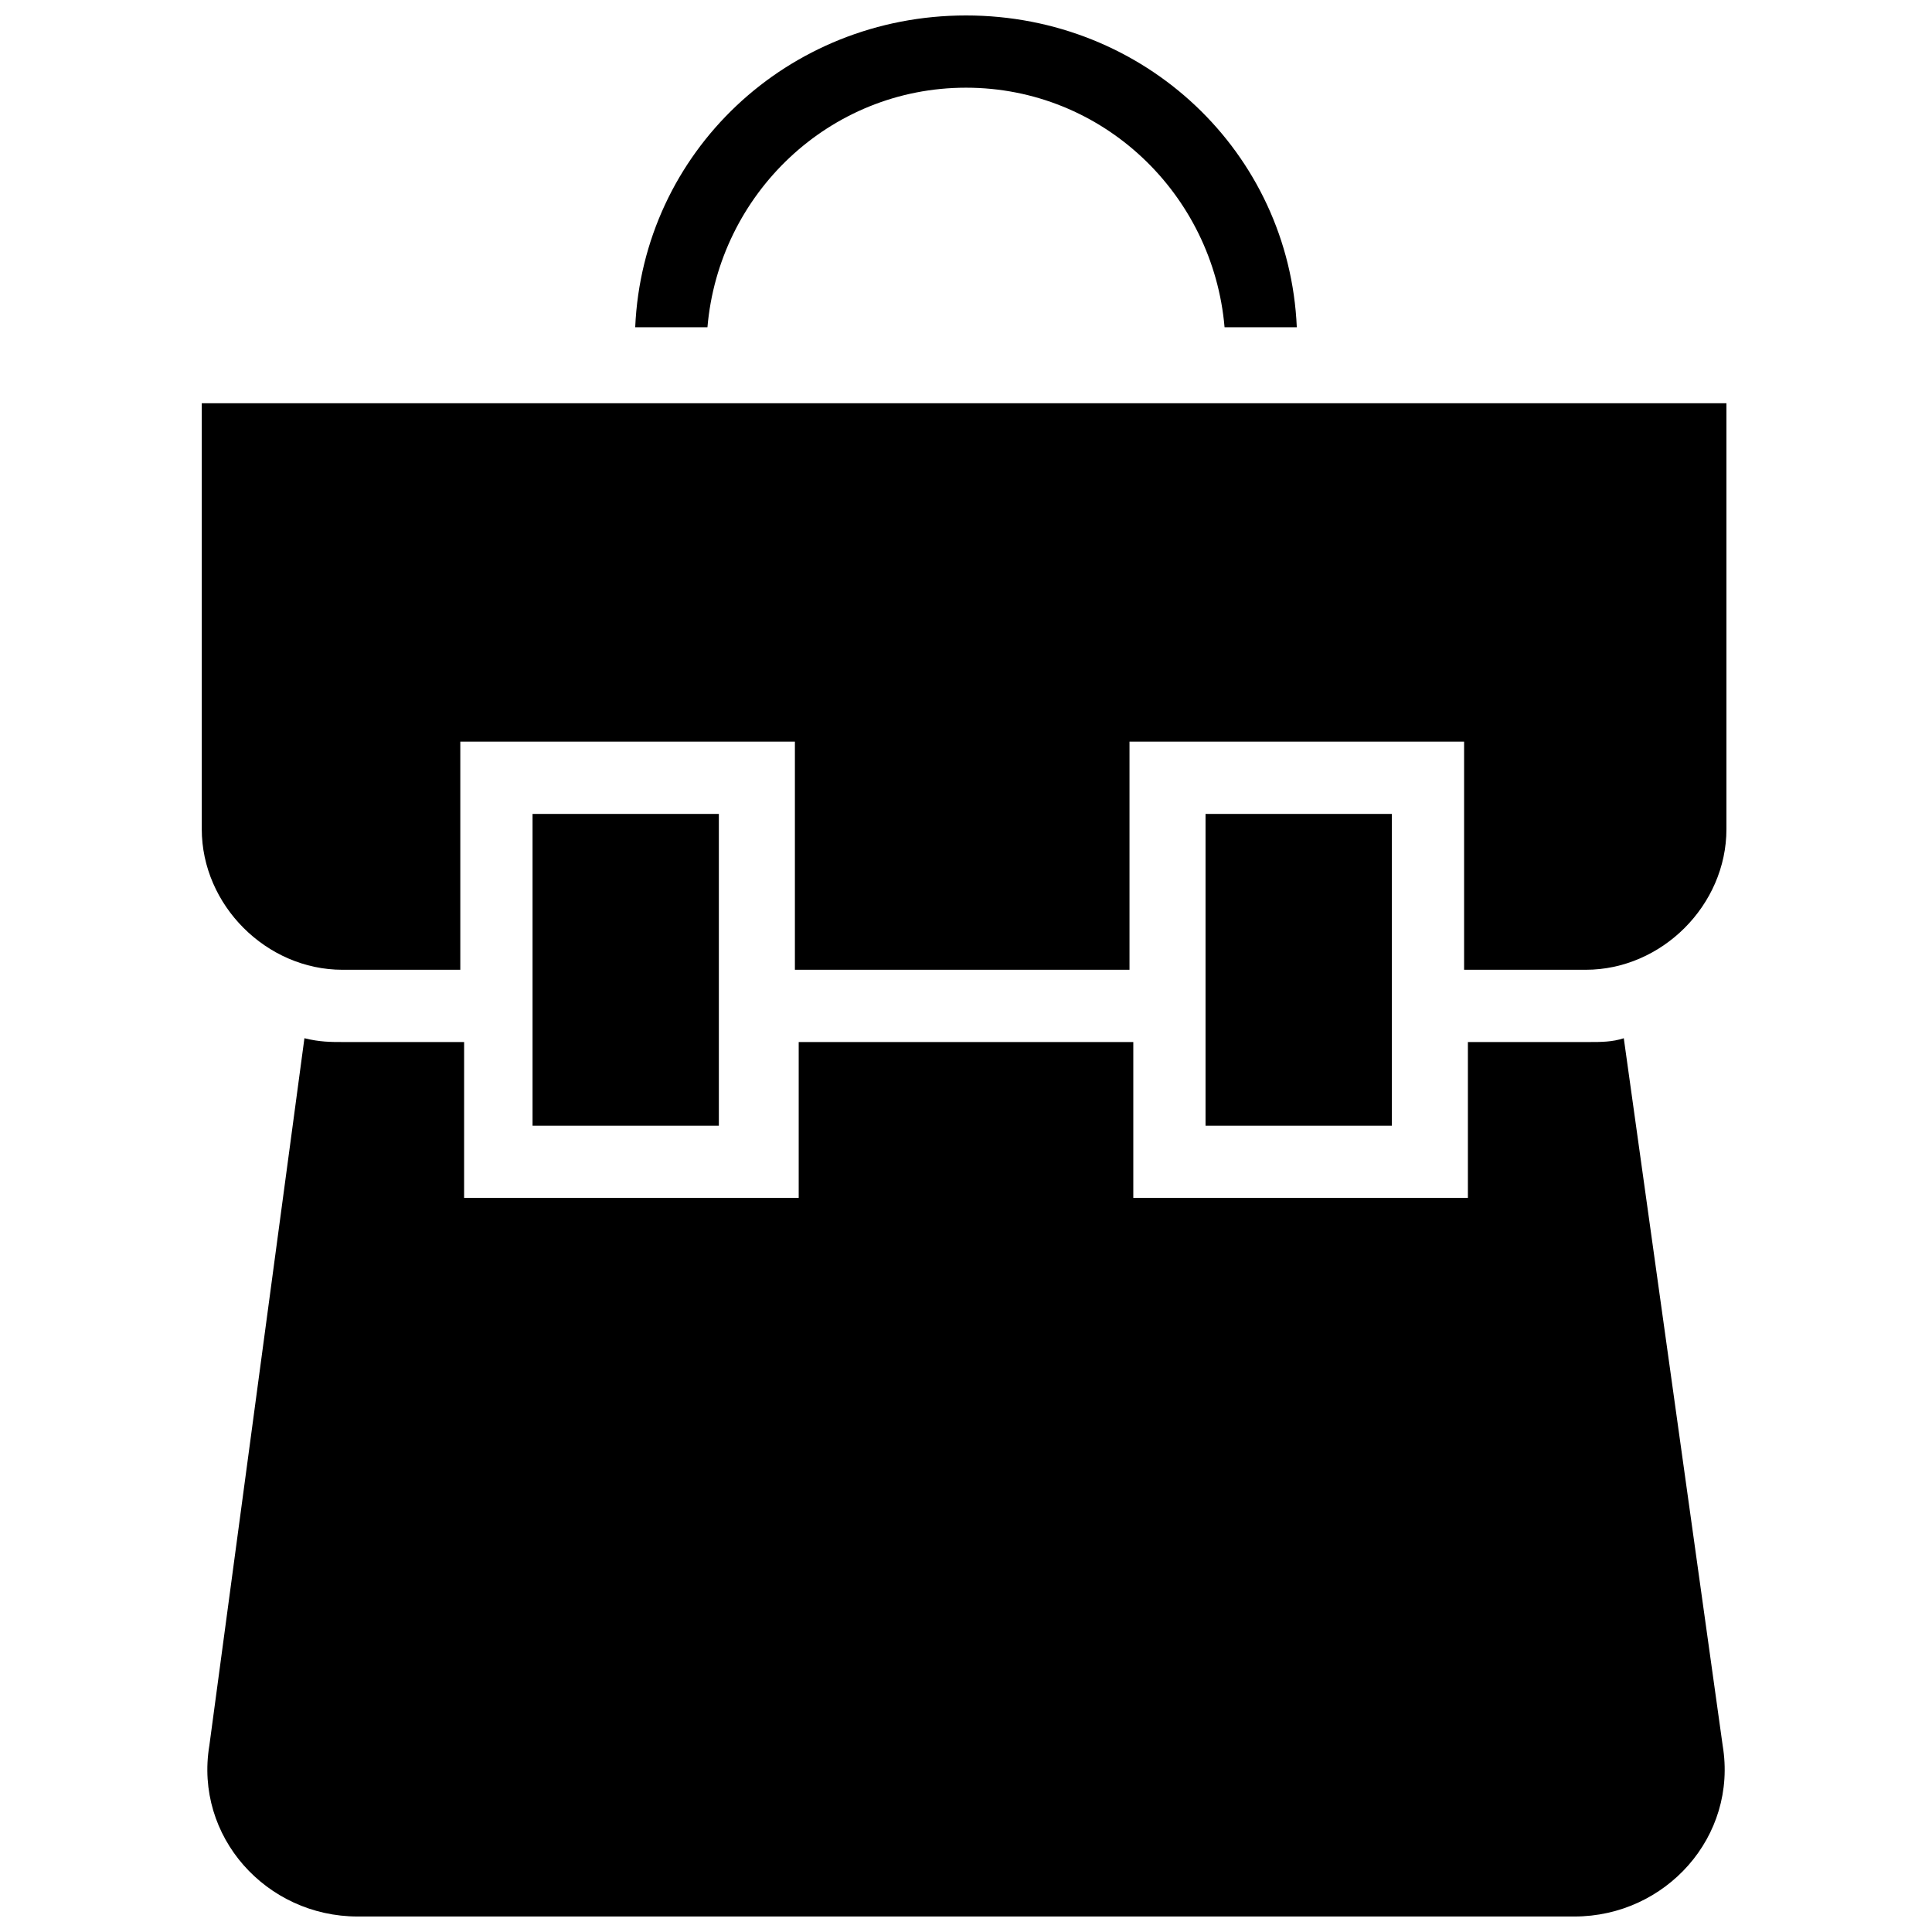 <?xml version="1.0" encoding="UTF-8"?>
<!-- Uploaded to: ICON Repo, www.iconrepo.com, Generator: ICON Repo Mixer Tools -->
<svg width="800px" height="800px" version="1.1" viewBox="144 144 512 512" xmlns="http://www.w3.org/2000/svg">
 <defs>
  <clipPath id="b">
   <path d="m198 419h404v232.9h-404z"/>
  </clipPath>
  <clipPath id="a">
   <path d="m312 148.09h176v82.906h-176z"/>
  </clipPath>
 </defs>
 <path d="m463.48 359.7h49.375v82.625h-49.375z"/>
 <g clip-path="url(#b)">
  <path d="m574.32 419.14c-3.023 1.008-6.047 1.008-9.07 1.008h-32.242v41.312h-88.672v-41.312h-88.672v41.312h-88.672l0.004-41.312h-32.242c-3.023 0-6.047 0-10.078-1.008l-25.191 187.41c-4.027 24.184 15.117 45.344 39.301 45.344h322.44c24.184 0 43.328-21.16 39.297-45.344z"/>
 </g>
 <g clip-path="url(#a)">
  <path d="m400 167.24c36.273 0 65.496 28.215 68.52 63.48h19.145c-2.019-46.352-40.309-82.625-87.664-82.625-47.359 0-85.648 36.273-87.664 82.625h19.145c3.023-35.266 32.242-63.48 68.52-63.48z"/>
 </g>
 <path d="m197.47 250.87v112.85c0 20.152 17.129 37.281 37.281 37.281h31.234v-60.457h88.672v60.457h88.672v-60.457h88.672v60.457h32.242c20.152 0 37.281-17.129 37.281-37.281v-112.85z"/>
 <path d="m285.13 359.7h49.375v82.625h-49.375z"/>
</svg>